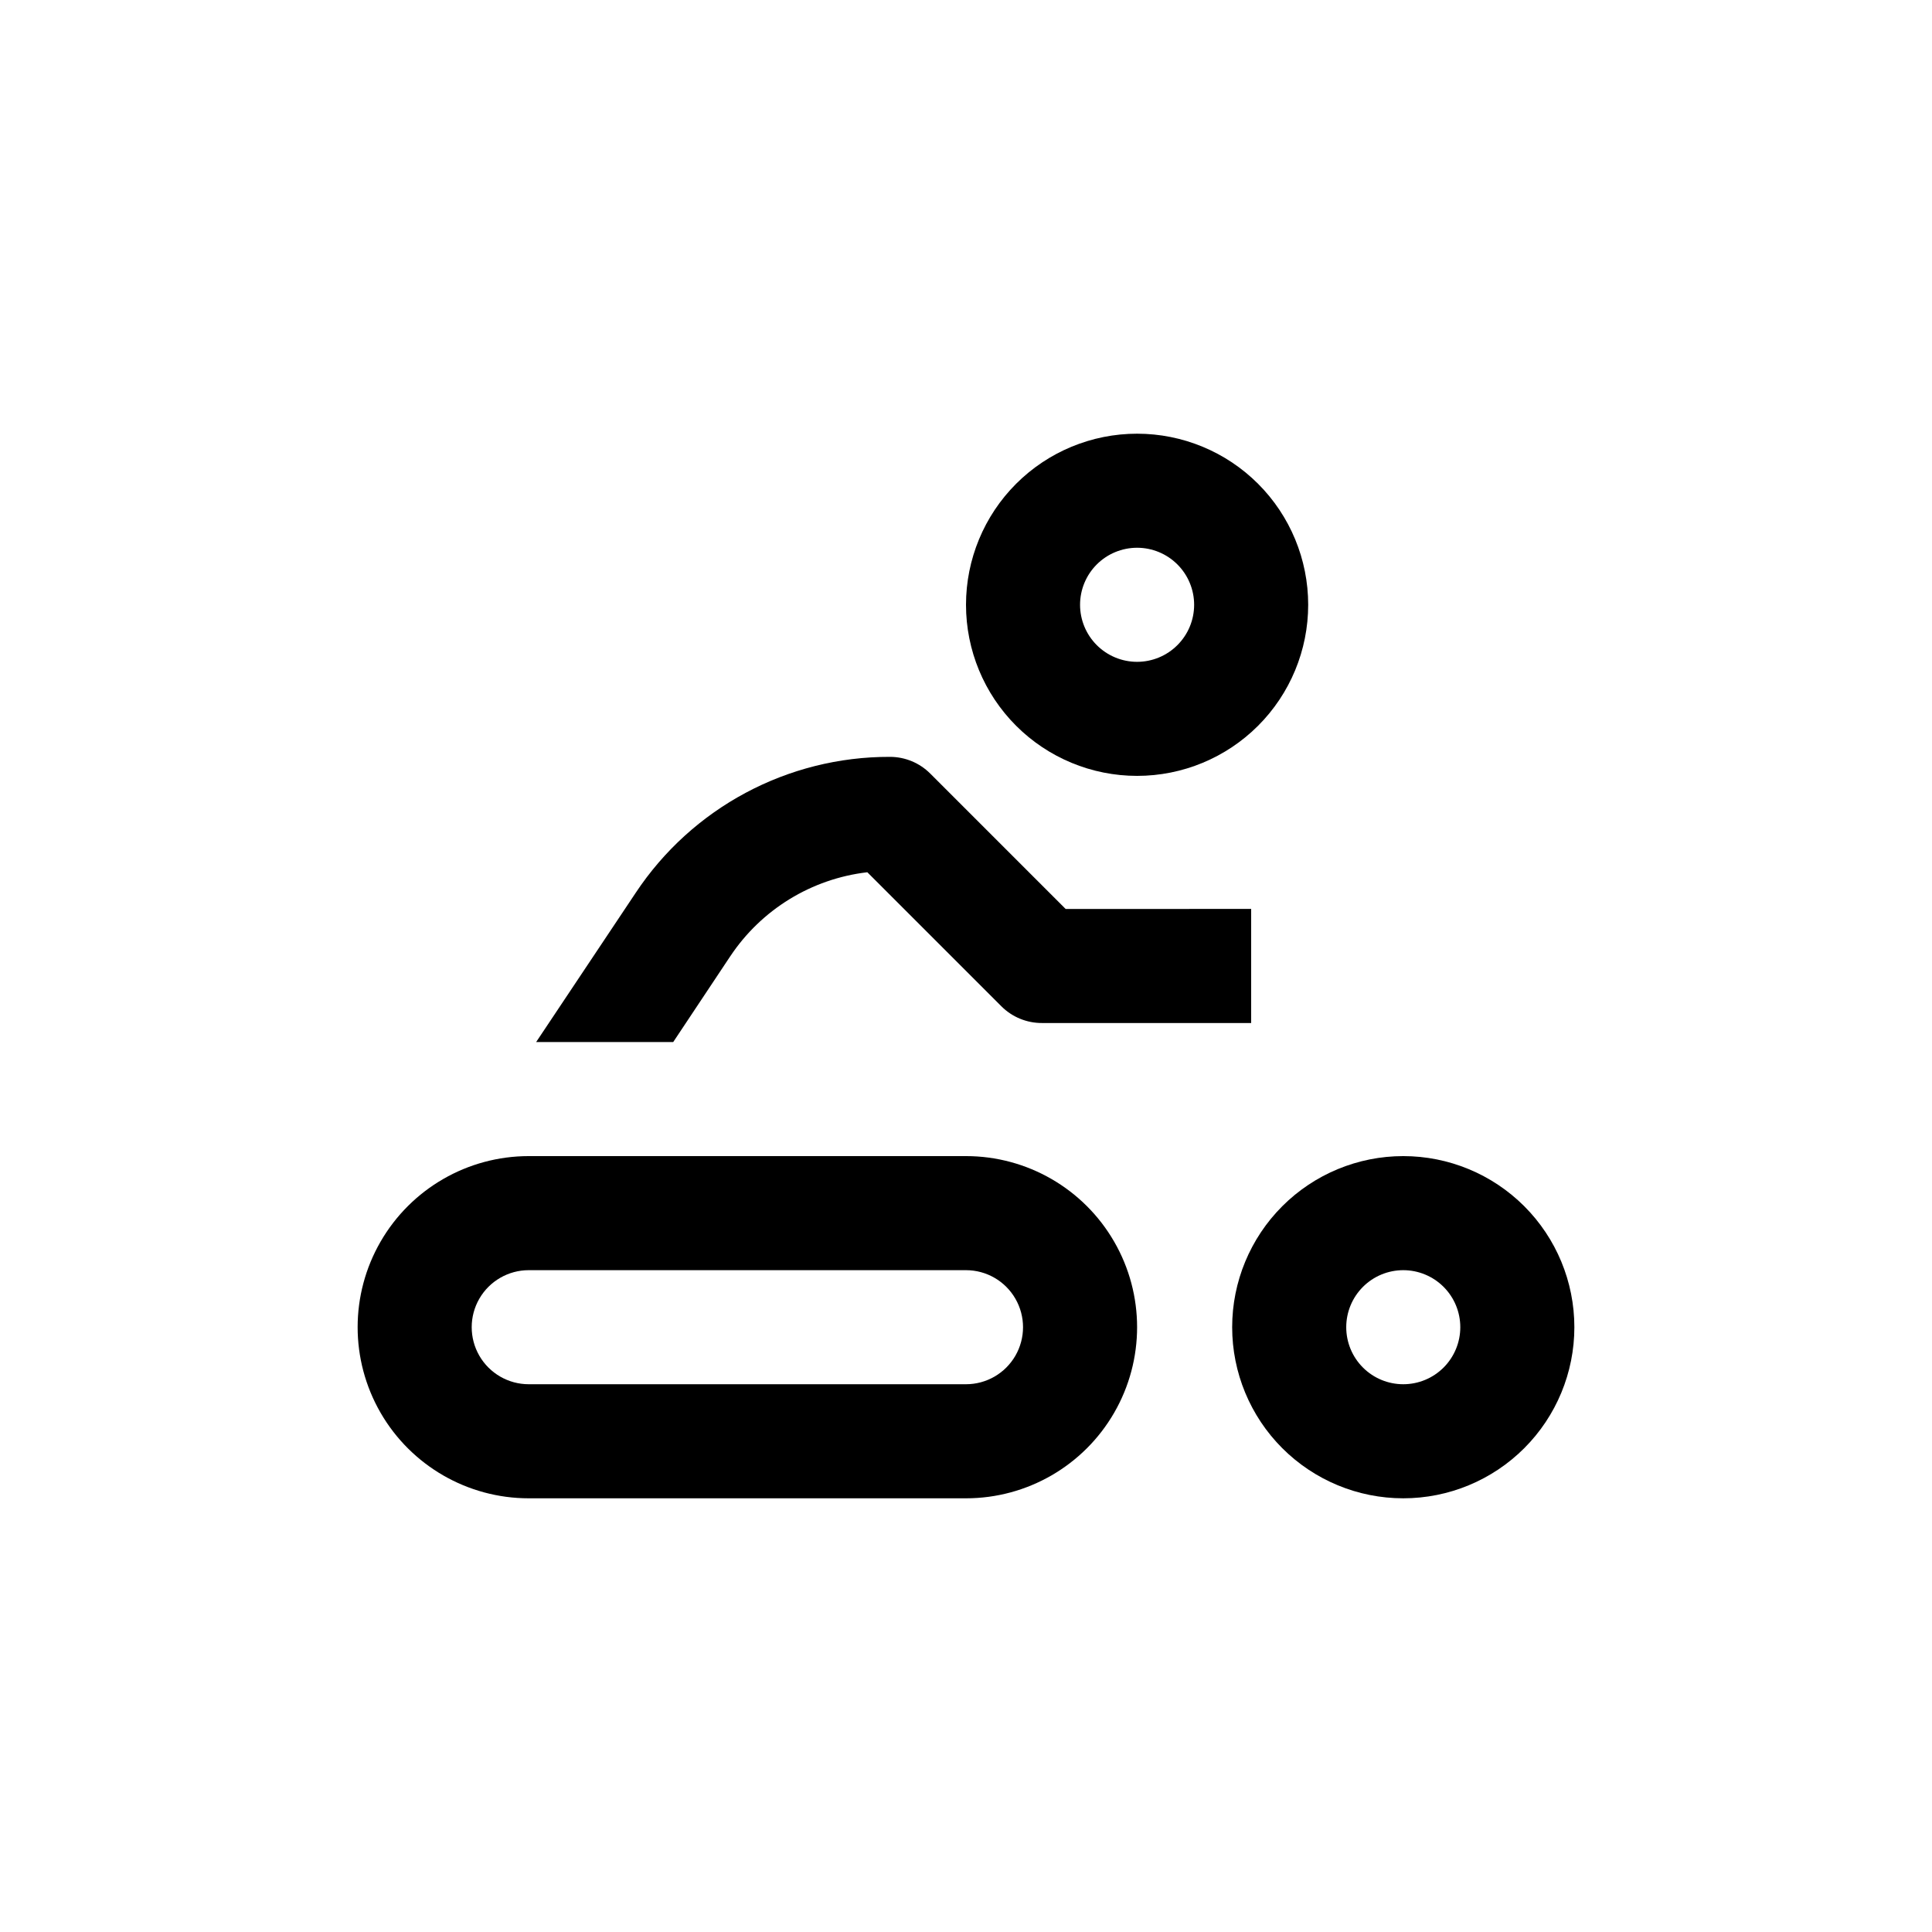 <?xml version="1.0" encoding="UTF-8"?>
<!-- Uploaded to: ICON Repo, www.iconrepo.com, Generator: ICON Repo Mixer Tools -->
<svg fill="#000000" width="800px" height="800px" version="1.1" viewBox="144 144 512 512" xmlns="http://www.w3.org/2000/svg">
 <g>
  <path d="m400 480.61c5.398 0 10.387 2.879 13.086 7.555 2.703 4.676 2.703 10.438 0 15.117-2.699 4.676-7.688 7.555-13.086 7.555h-115.88c-5.398 0-10.387-2.879-13.09-7.555-2.699-4.68-2.699-10.441 0-15.117 2.703-4.676 7.691-7.555 13.09-7.555h115.88m0-30.23h-115.88c-16.199 0-31.168 8.645-39.266 22.672-8.102 14.027-8.102 31.312 0 45.344 8.098 14.027 23.066 22.672 39.266 22.672h115.88c16.199 0 31.168-8.645 39.266-22.672 8.102-14.031 8.102-31.316 0-45.344-8.098-14.027-23.066-22.672-39.266-22.672z"/>
  <path d="m445.34 289.16c4.012 0 7.856 1.594 10.688 4.426 2.836 2.836 4.43 6.68 4.43 10.688 0 4.012-1.594 7.856-4.43 10.688-2.832 2.836-6.676 4.43-10.688 4.43-4.008 0-7.852-1.594-10.688-4.43-2.832-2.832-4.426-6.676-4.426-10.688 0-4.008 1.594-7.852 4.426-10.688 2.836-2.832 6.68-4.426 10.688-4.426m0-30.23v0.004c-12.023 0-23.559 4.777-32.062 13.277-8.5 8.504-13.277 20.039-13.277 32.062 0 12.027 4.777 23.559 13.277 32.062 8.504 8.504 20.039 13.281 32.062 13.281 12.027 0 23.559-4.777 32.062-13.281 8.504-8.504 13.281-20.035 13.281-32.062 0-12.023-4.777-23.559-13.281-32.062-8.504-8.5-20.035-13.277-32.062-13.277z"/>
  <path d="m515.88 480.61c4.008 0 7.852 1.59 10.688 4.426 2.836 2.836 4.426 6.68 4.426 10.688 0 4.008-1.59 7.852-4.426 10.688-2.836 2.836-6.68 4.426-10.688 4.426s-7.852-1.59-10.688-4.426c-2.836-2.836-4.426-6.68-4.426-10.688 0-4.008 1.59-7.852 4.426-10.688 2.836-2.836 6.68-4.426 10.688-4.426m0-30.23c-12.027 0-23.559 4.777-32.062 13.281s-13.281 20.035-13.281 32.062c0 12.023 4.777 23.559 13.281 32.062s20.035 13.281 32.062 13.281c12.023 0 23.559-4.777 32.062-13.281s13.281-20.039 13.281-32.062c0-12.027-4.777-23.559-13.281-32.062s-20.039-13.281-32.062-13.281z"/>
  <path d="m426.4 384.88-35.871-35.871c-2.832-2.836-6.676-4.43-10.68-4.434-27.105-0.074-52.434 13.48-67.41 36.074l-26.352 39.5h36.324l15.113-22.723h0.004c8.246-12.398 21.531-20.543 36.324-22.27l35.52 35.52c2.856 2.859 6.738 4.457 10.781 4.434h55.418v-30.23z"/>
 </g>
</svg>